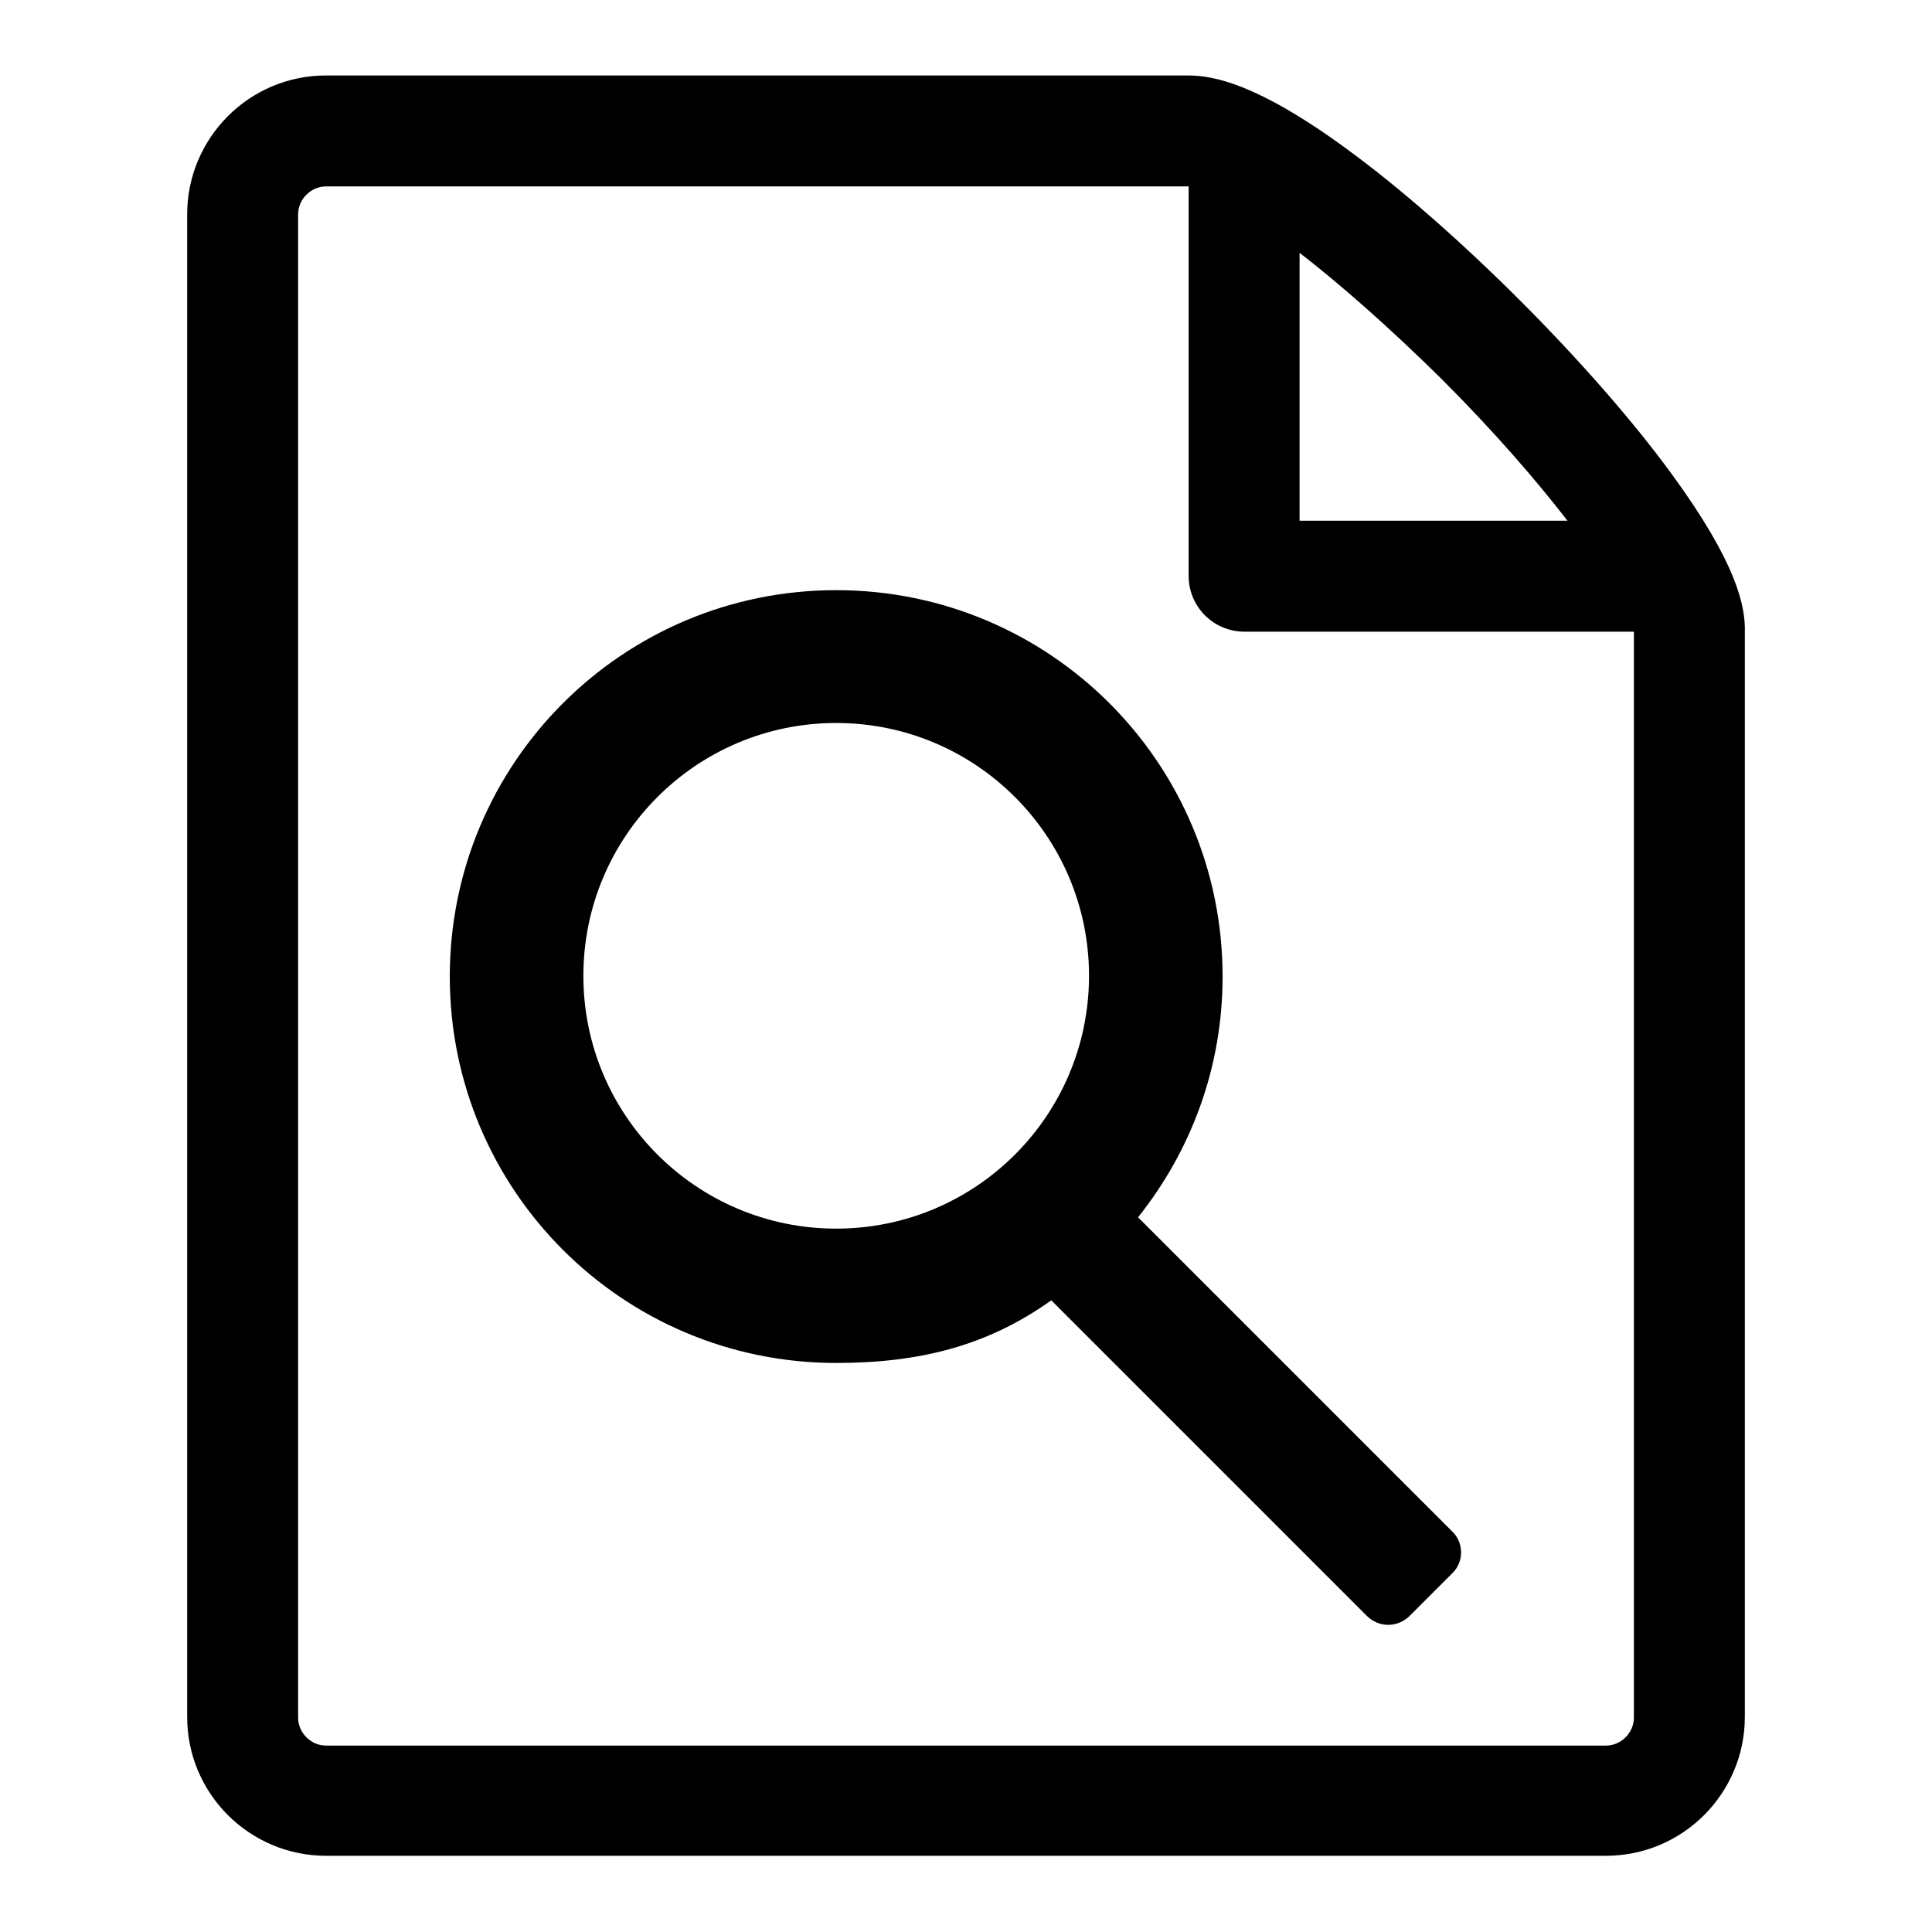 <?xml version="1.0" encoding="utf-8"?>
<!-- Svg Vector Icons : http://www.onlinewebfonts.com/icon -->
<!DOCTYPE svg PUBLIC "-//W3C//DTD SVG 1.1//EN" "http://www.w3.org/Graphics/SVG/1.1/DTD/svg11.dtd">
<svg version="1.1" xmlns="http://www.w3.org/2000/svg" xmlns:xlink="http://www.w3.org/1999/xlink" x="0px" y="0px" viewBox="0 0 256 256" enable-background="new 0 0 256 256" xml:space="preserve">
<g> <path fill="#000000" d="M221.5,62.8c-5.1-7-12.3-15.2-20.1-23c-7.8-7.8-16-15-23-20.1c-11.9-8.7-17.7-9.7-21-9.7H43.2 C33,10,24.8,18.3,24.8,28.4v199.1c0,10.2,8.3,18.4,18.4,18.4h169.6c10.2,0,18.4-8.3,18.4-18.4V83.8 C231.3,80.4,230.2,74.7,221.5,62.8L221.5,62.8z M191,50.2c7.1,7.1,12.6,13.5,16.7,18.8h-35.5V33.5C177.5,37.6,183.9,43.2,191,50.2 L191,50.2L191,50.2L191,50.2z M216.5,227.6c0,2-1.7,3.7-3.7,3.7H43.2c-2,0-3.7-1.7-3.7-3.7V28.4c0-2,1.7-3.7,3.7-3.7h114.3v51.6 c0,4.1,3.3,7.4,7.4,7.4h51.6V227.6L216.5,227.6z M192.4,202.9l-41.6-41.6c7-8.8,11.2-19.8,11.2-31.9c0-28.3-22.9-51.2-51.2-51.2 c-28.3,0-51.2,22.9-51.2,51.2c0,28.3,22.9,51.2,51.2,51.2c11.1,0,20.1-2.3,28.5-8.3l41.8,41.8c1.6,1.6,4.1,1.6,5.7,0l5.6-5.6 C194,207,194,204.4,192.4,202.9L192.4,202.9z M110.8,162.8c-18.5,0-33.5-15-33.5-33.5c0-18.5,15-33.5,33.5-33.5 c18.5,0,33.5,15,33.5,33.5C144.3,147.8,129.3,162.8,110.8,162.8z"/></g>
</svg>